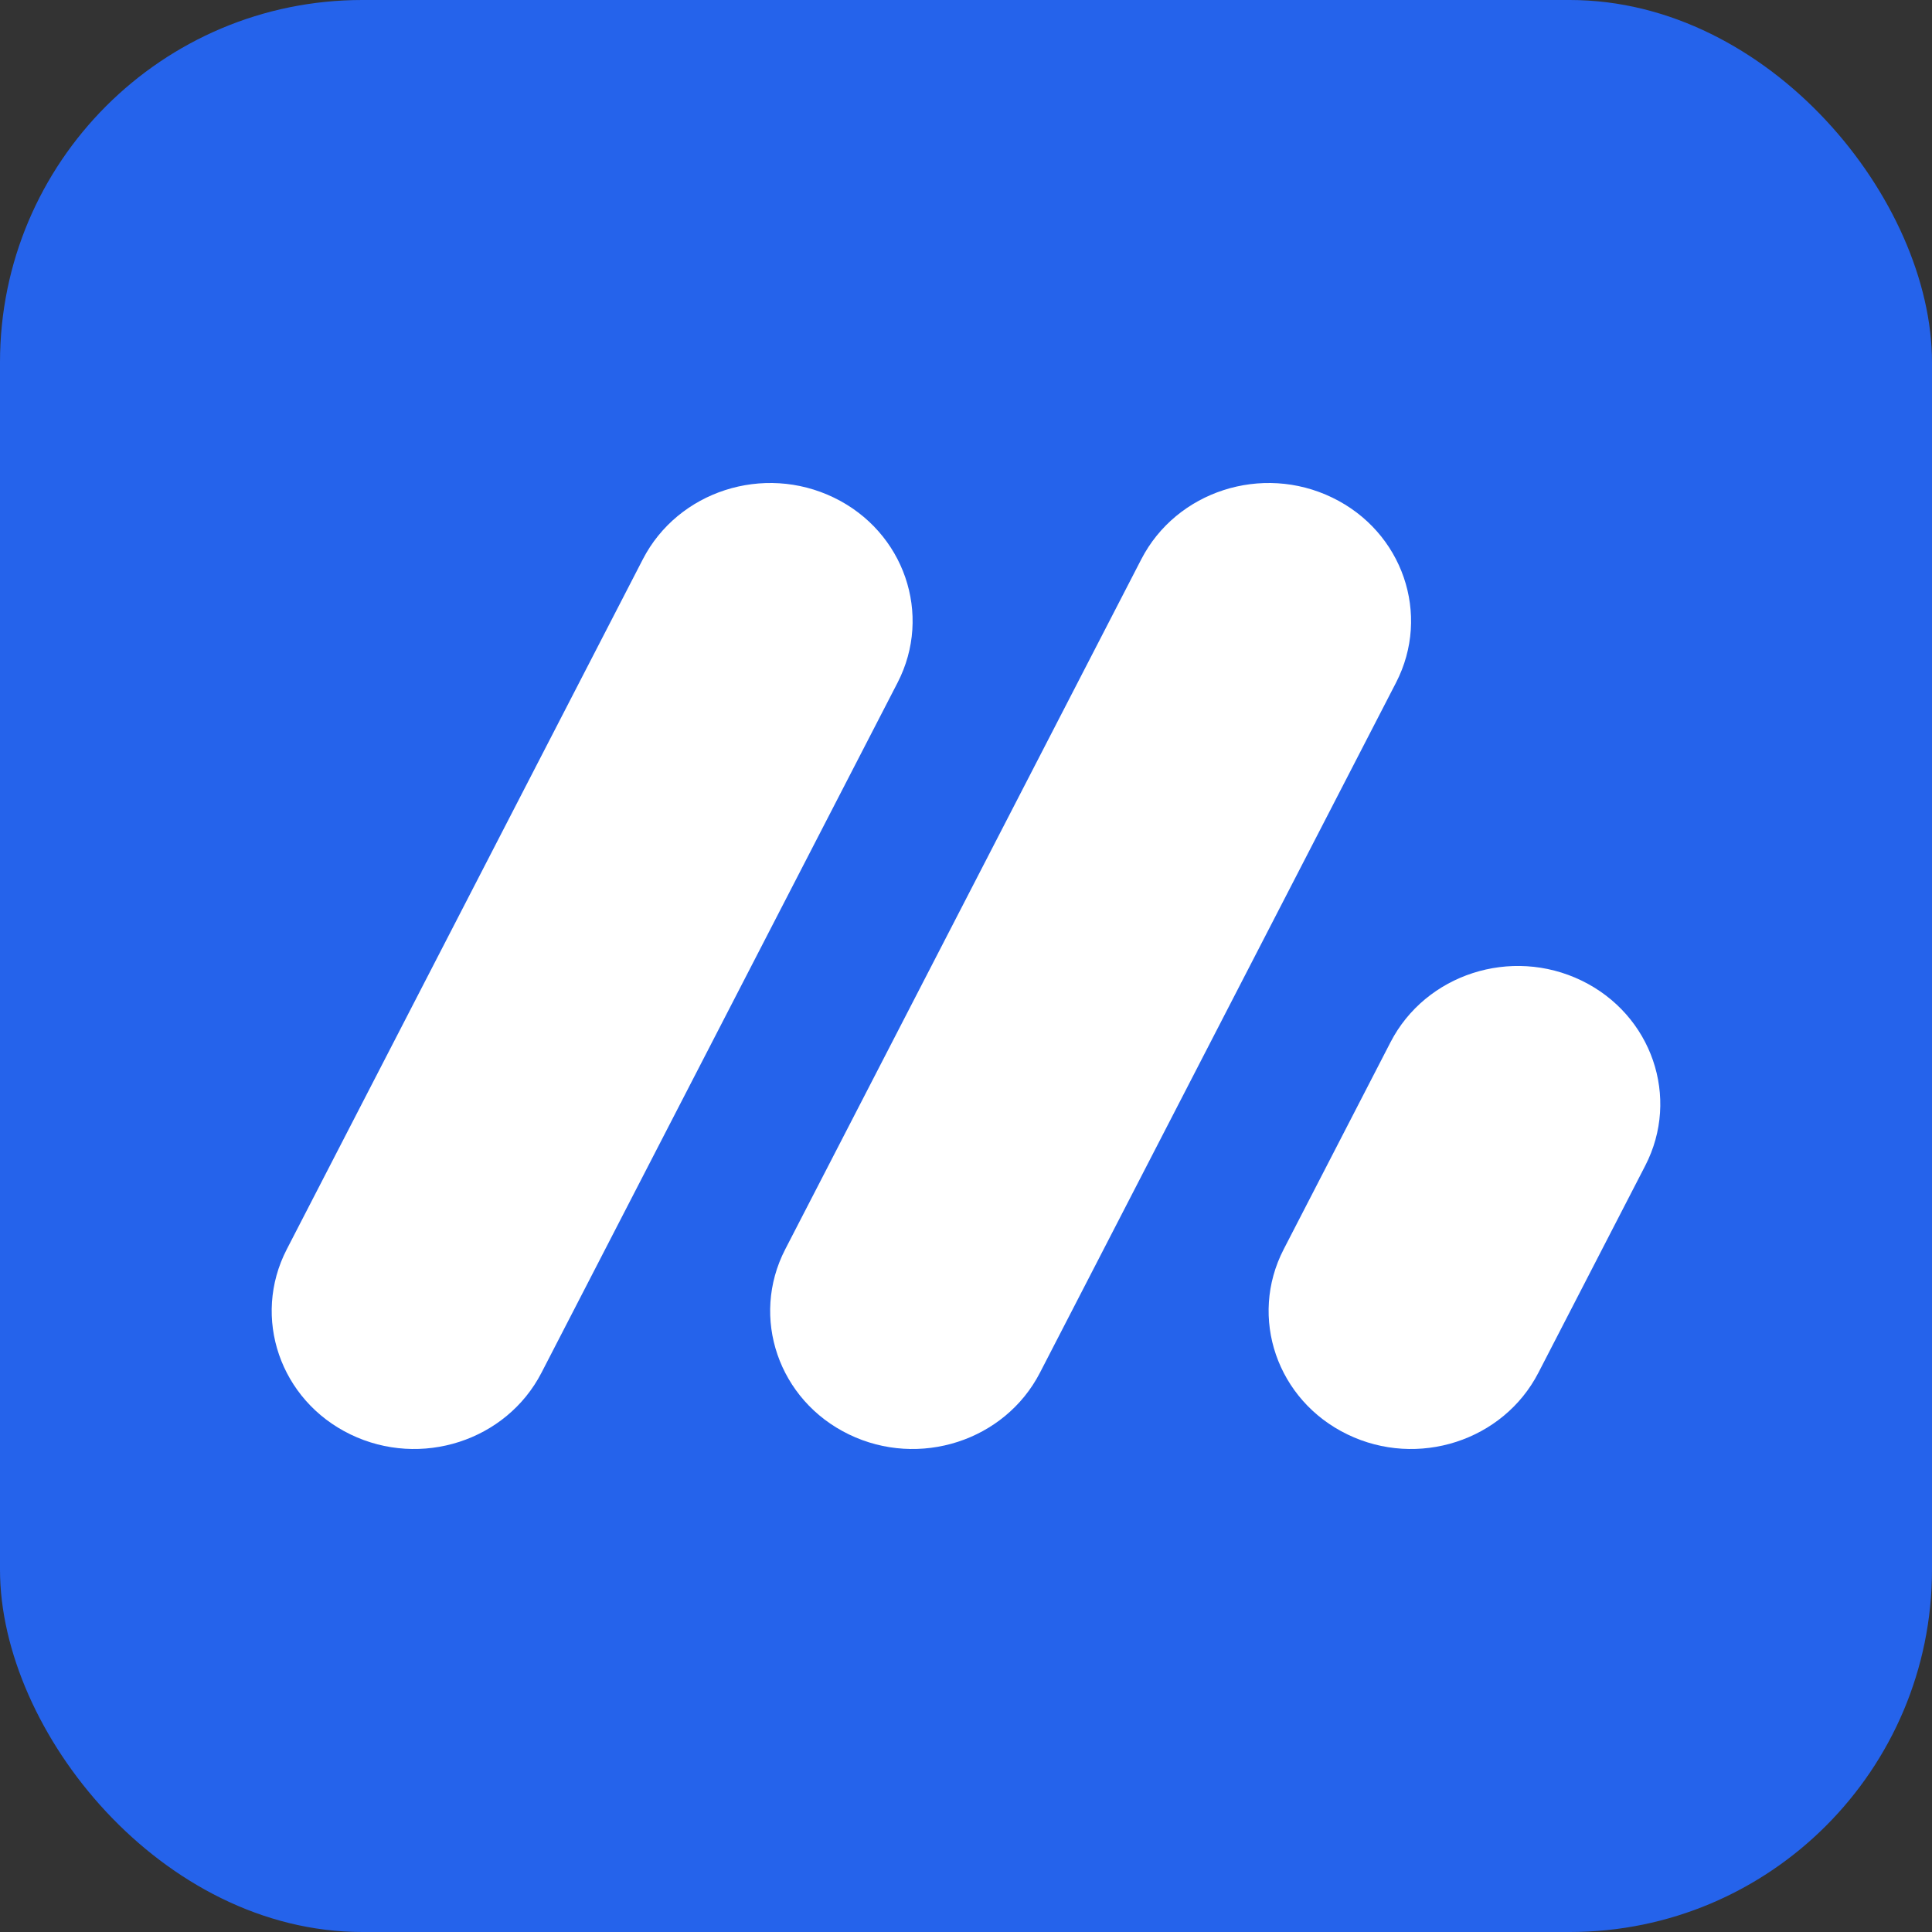 <svg width="32" height="32" viewBox="0 0 32 32" fill="none" xmlns="http://www.w3.org/2000/svg">
<rect x="0" y="0" width="32" height="32" fill="#333333" stroke="none"/>
<rect width="32" height="32" rx="6" fill="#2563EB"/>
<path fillRule="evenodd" clipRule="evenodd" d="M13.812 8.242C14.977 8.806 15.449 10.179 14.866 11.308L8.969 22.736C8.387 23.865 6.97 24.323 5.804 23.758C4.639 23.194 4.167 21.821 4.75 20.692L10.647 9.264C11.229 8.135 12.646 7.677 13.812 8.242Z" fill="white"/>
<path fillRule="evenodd" clipRule="evenodd" d="M22.067 8.242C23.233 8.806 23.705 10.179 23.122 11.308L17.225 22.736C16.643 23.865 15.226 24.323 14.06 23.758C12.895 23.194 12.423 21.821 13.006 20.692L18.903 9.264C19.485 8.135 20.902 7.677 22.067 8.242Z" fill="white"/>
<path fillRule="evenodd" clipRule="evenodd" d="M26.195 16.241C27.361 16.806 27.833 18.179 27.25 19.308L25.481 22.736C24.899 23.865 23.482 24.323 22.317 23.758C21.151 23.194 20.679 21.821 21.262 20.692L23.031 17.263C23.613 16.134 25.03 15.677 26.195 16.241Z" fill="white"/>
</svg>
